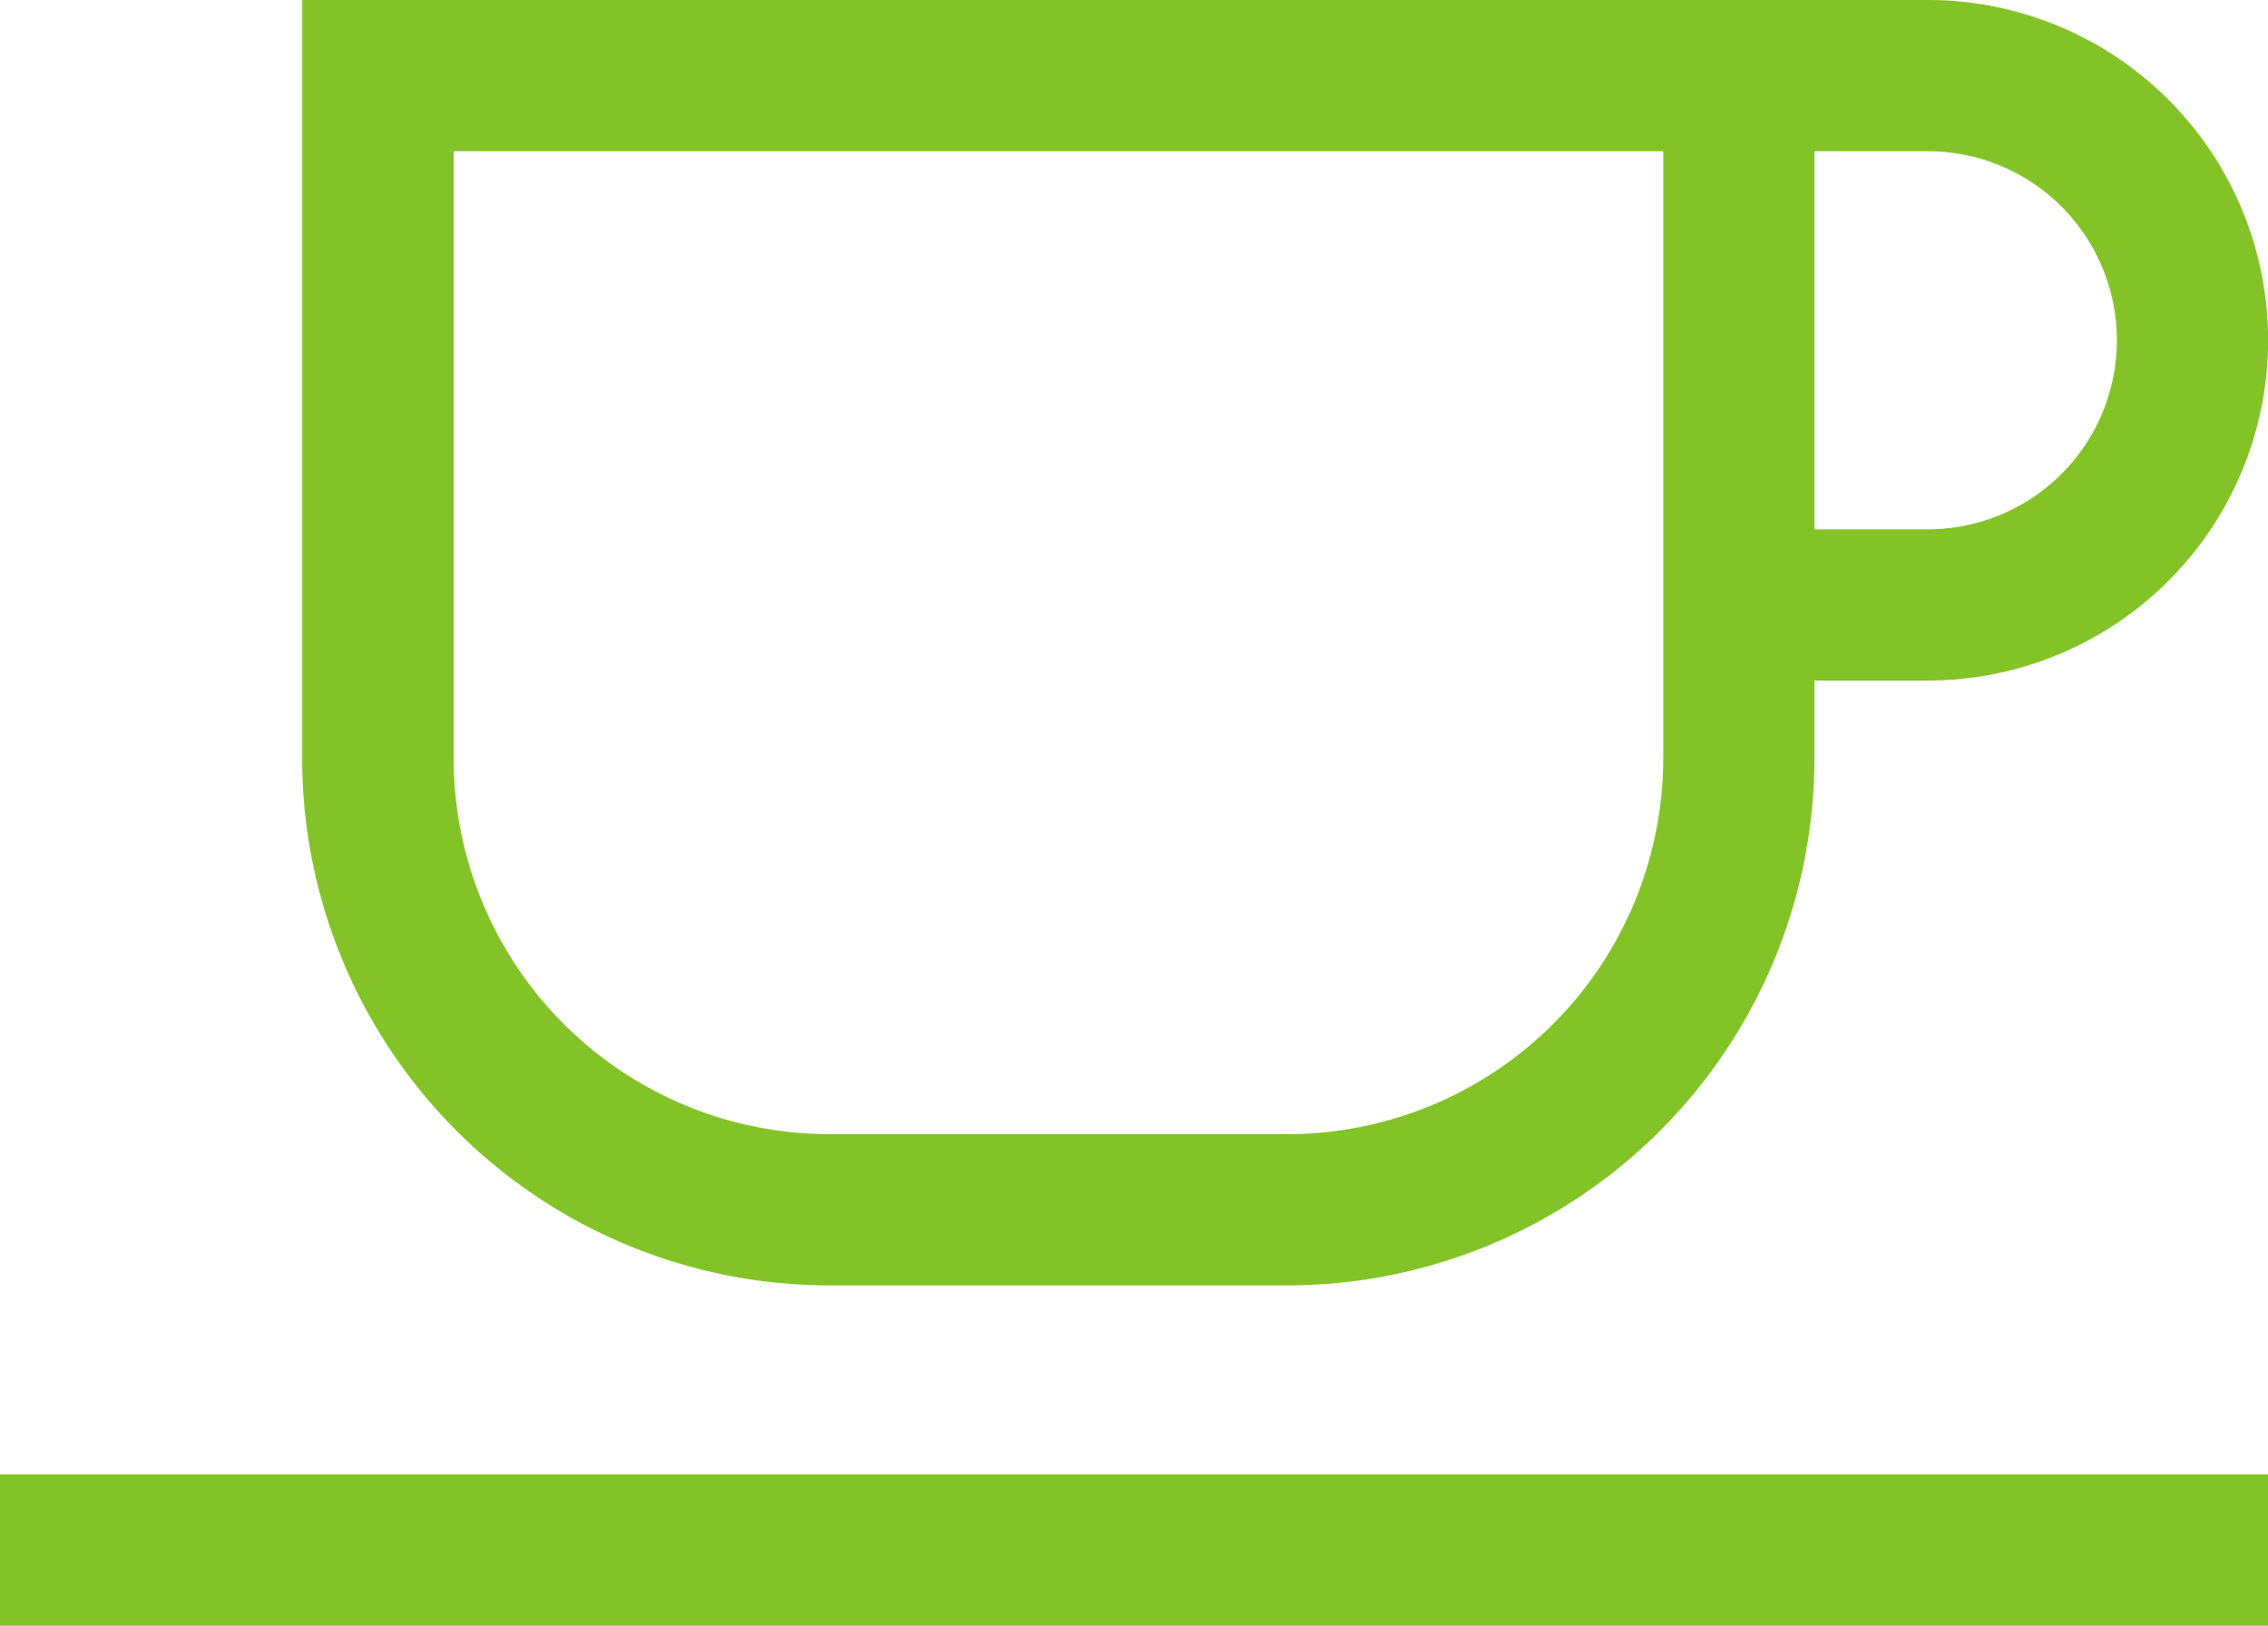 <svg xmlns="http://www.w3.org/2000/svg" width="24.913" height="17.854" viewBox="0 0 24.913 17.854">
  <g id="coffee" transform="translate(-0.141 -0.914)">
    <g id="Group_9274" data-name="Group 9274" transform="translate(0.141 0.914)">
      <path id="Path_2974" data-name="Path 2974" d="M6.49,15.031h5.035a5.794,5.794,0,0,0,5.787-5.787V8.388h1.246a3.737,3.737,0,1,0,0-7.474H.7v8.33A5.794,5.794,0,0,0,6.49,15.031ZM17.312,2.575h1.246a2.076,2.076,0,0,1,0,4.152H17.312Zm-14.948,0H15.651V9.244a4.131,4.131,0,0,1-4.126,4.126H6.49A4.131,4.131,0,0,1,2.364,9.244Z" transform="translate(2.619 -0.914)" fill="#83c328"/>
      <path id="Path_2975" data-name="Path 2975" d="M.141,3.656H25.054V5.317H.141Z" transform="translate(-0.141 12.537)" fill="#83c328"/>
    </g>
  </g>
</svg>
